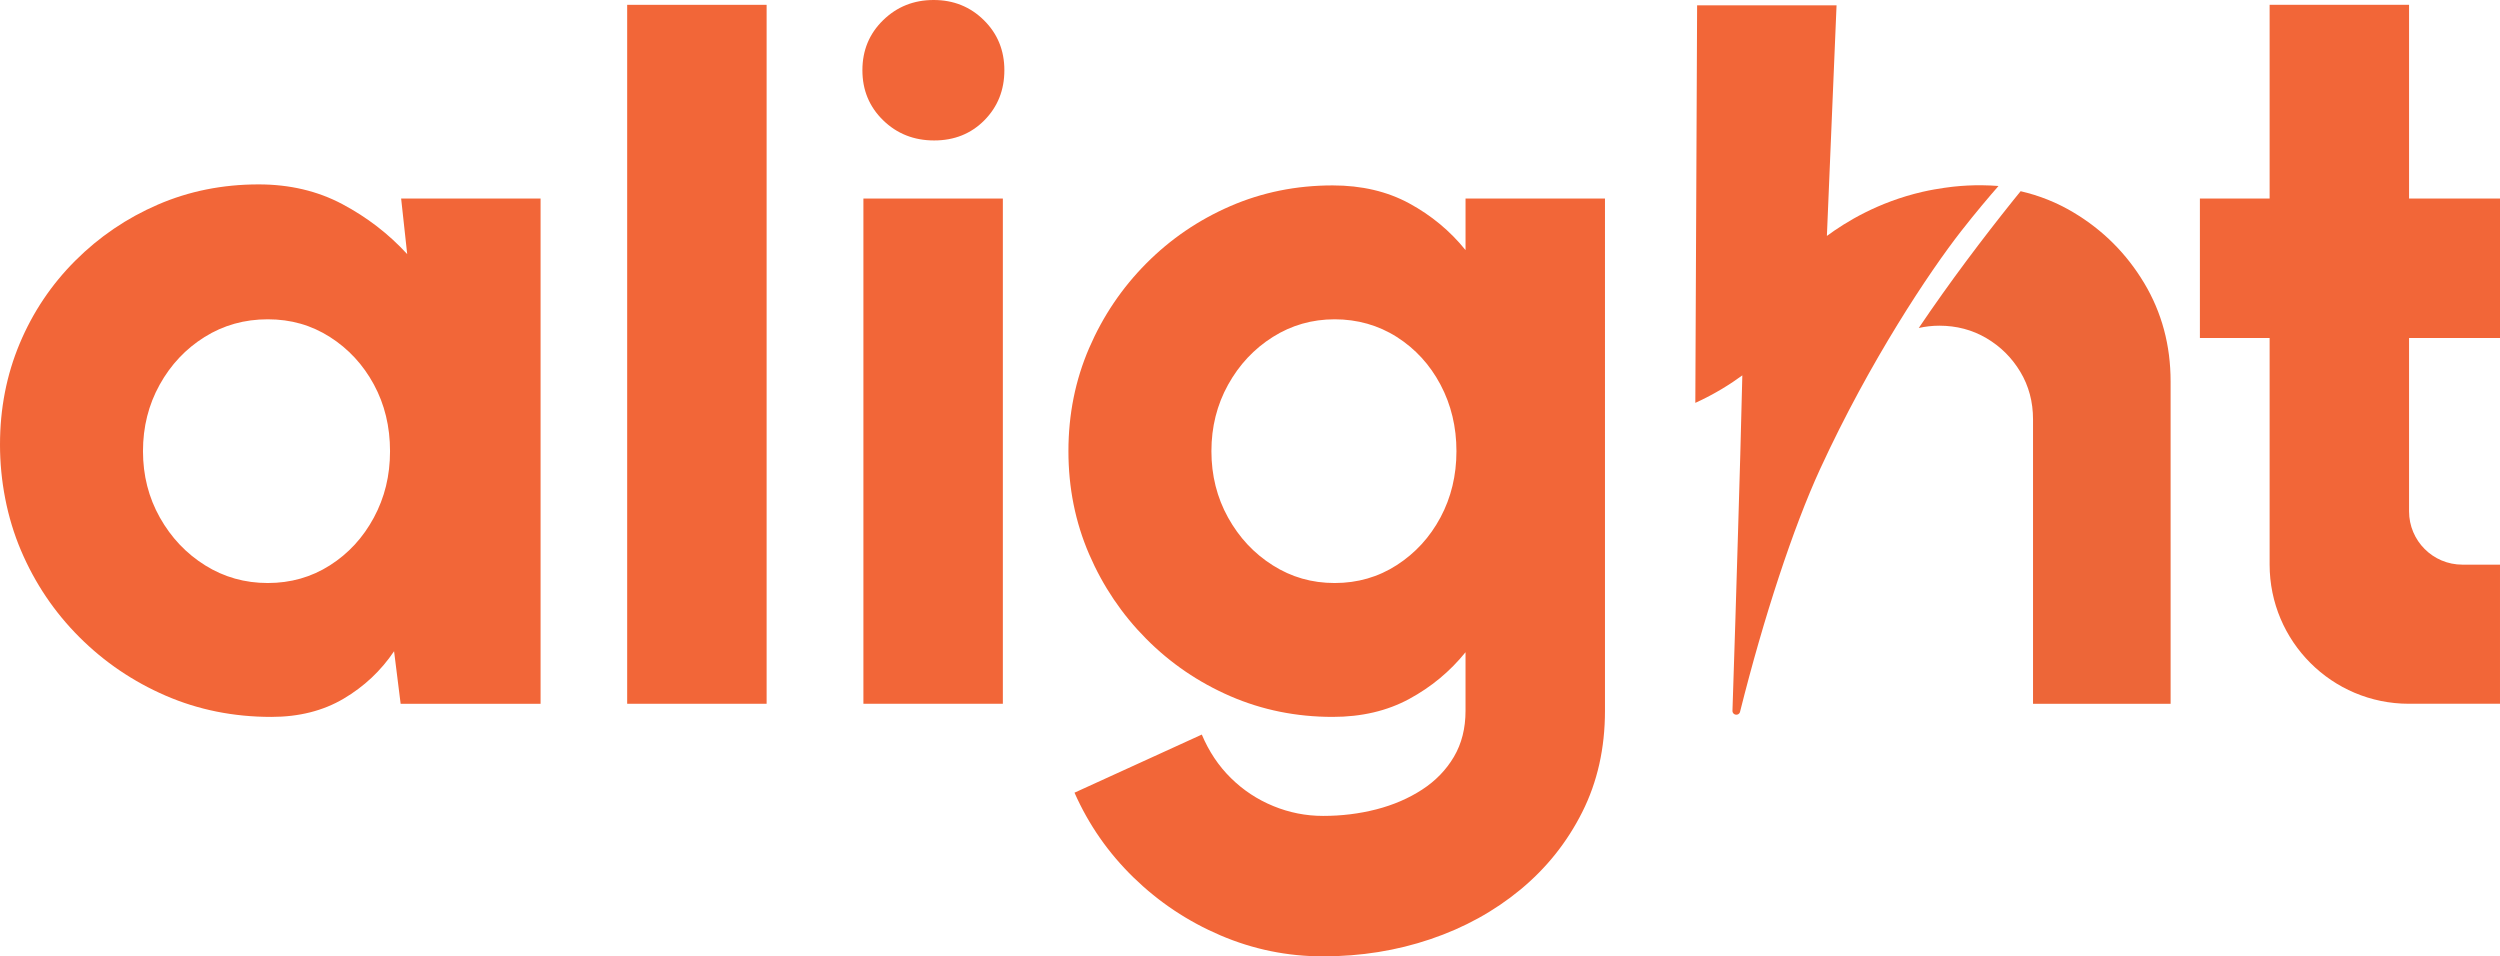 <?xml version="1.0" encoding="UTF-8"?>
<svg id="Layer_2" data-name="Layer 2" xmlns="http://www.w3.org/2000/svg" viewBox="0 0 2586.95 989.64">
  <defs>
    <style>
      .cls-1 {
        fill: #ed6638;
      }

      .cls-2 {
        fill: #f26638;
      }
    </style>
  </defs>
  <g id="Layer_1-2" data-name="Layer 1">
    <g>
      <path class="cls-2" d="M2586.95,349.74V205.45h-94.1V5h-144.29V205.45h-72.15v144.29h72.15v234.41c0,79.58,64.51,144.09,144.09,144.09h94.3v-143.95h-38.94c-30.47,0-55.16-24.7-55.16-55.16v-179.39h94.1Z"/>
      <path class="cls-2" d="M1802.93,388.44c-1.31,54.53-2.81,109.37-4.52,164.52-1.71,55.27-3.61,123.03-5.69,182.49-.17,4.77,6.68,5.74,7.84,1.11,24.38-97.4,55-190.65,82.82-251.16,51.49-111.99,113.57-204.79,145.96-246.21,15.42-19.72,28.96-35.64,38.66-46.73-5.36-.42-11.02-.7-16.96-.76-10.37-.11-19.98,.44-28.69,1.35,0,0-16.64,1.68-33.02,5.46-46.02,10.64-79.45,31.3-98.9,45.62,3.33-79.54,6.67-159.08,10-238.63h-144.29c-.61,137.13-1.23,274.26-1.85,411.39,20.8-9.47,37.19-20.05,48.62-28.47Z"/>
      <path class="cls-2" d="M1516.5,258.78c-16.03-19.86-35.47-35.98-58.29-48.36-22.83-12.37-49.23-18.56-79.2-18.56-37.64,0-72.93,7.14-105.87,21.43-32.93,14.3-61.95,34.07-87.04,59.34-25.09,25.27-44.79,54.46-59.08,87.56-14.29,33.12-21.43,68.67-21.43,106.65s7.14,73.54,21.43,106.66c14.29,33.11,33.98,62.3,59.08,87.56,25.09,25.27,54.11,45.05,87.04,59.34,32.94,14.28,68.23,21.43,105.87,21.43,29.97,0,56.37-6.19,79.2-18.56,22.82-12.37,42.25-28.49,58.29-48.36v60.64c0,18.12-4.01,33.99-12.02,47.58-8.02,13.6-19,24.91-32.94,33.98-13.94,9.06-29.72,15.86-47.31,20.39-17.6,4.53-35.99,6.79-55.15,6.79-17.77,0-34.94-3.39-51.49-10.2-16.56-6.79-31.2-16.46-43.92-29.01-12.73-12.55-22.74-27.54-30.06-44.96l-131.74,60.13c14.64,33.11,35.03,62.38,61.17,87.82,26.14,25.44,56.11,45.4,89.92,59.86,33.8,14.46,69.18,21.7,106.12,21.7,39.03,0,76.07-5.93,111.09-17.78,35.03-11.85,66.04-28.93,93.06-51.23,27.01-22.31,48.36-49.06,64.04-80.25,15.69-31.19,23.53-66.13,23.53-104.82V205.45h-144.29v53.32Zm-25.87,276.55c-10.98,20.57-26.06,37.03-45.22,49.4-19.17,12.38-40.61,18.57-64.3,18.57s-44.7-6.09-64.04-18.3c-19.34-12.2-34.76-28.66-46.27-49.4-11.5-20.73-17.25-43.65-17.25-68.75s5.75-48,17.25-68.75c11.5-20.73,26.92-37.19,46.27-49.4,19.34-12.2,40.69-18.3,64.04-18.3s45.13,6.1,64.3,18.3c19.16,12.21,34.24,28.67,45.22,49.4,10.98,20.74,16.47,43.66,16.47,68.75s-5.49,47.93-16.47,68.49Z"/>
      <path class="cls-2" d="M421.37,262.96c-19.17-20.91-41.56-38.16-67.18-51.76-25.61-13.59-54.46-20.39-86.52-20.39-37.3,0-72.07,6.98-104.3,20.91-32.24,13.94-60.73,33.29-85.48,58.03-24.75,24.75-43.91,53.32-57.51,85.74C6.8,387.91,0,422.76,0,460.05s7.23,75.54,21.7,109.53c14.46,33.98,34.59,63.87,60.38,89.65,25.79,25.8,55.59,46.01,89.39,60.65,33.8,14.64,70.23,21.96,109.27,21.96,28.57,0,53.49-6.27,74.76-18.82,21.25-12.54,38.69-28.93,52.28-49.14l6.79,54.37h144.81V205.45h-144.29l6.27,57.5Zm-34.5,272.64c-11.16,20.74-26.32,37.21-45.48,49.4-19.17,12.21-40.61,18.3-64.3,18.3s-45.31-6.09-64.83-18.3c-19.52-12.2-35.12-28.66-46.79-49.4-11.68-20.73-17.51-43.65-17.51-68.75s5.75-48.01,17.25-68.75c11.5-20.73,27.01-37.2,46.53-49.4,19.51-12.2,41.3-18.3,65.35-18.3s45.13,6.1,64.3,18.3c19.16,12.21,34.33,28.58,45.48,49.14,11.15,20.57,16.73,43.57,16.73,69.01s-5.58,48.02-16.73,68.75Z"/>
      <rect class="cls-2" x="648.99" y="4.99" width="144.29" height="723.25"/>
      <path class="cls-2" d="M966.11,0c-20.57,0-37.99,6.97-52.28,20.91-14.29,13.94-21.43,31.19-21.43,51.76s7.14,37.82,21.43,51.76c14.29,13.94,31.89,20.91,52.8,20.91s38.25-6.97,52.02-20.91c13.76-13.94,20.65-31.19,20.65-51.76s-7.06-37.81-21.17-51.76c-14.12-13.94-31.46-20.91-52.02-20.91Z"/>
      <rect class="cls-2" x="893.44" y="205.45" width="144.29" height="522.79"/>
      <g>
        <path class="cls-1" d="M2065.3,193.72c-3.75-.37-7.53-.66-11.35-.83-.29,.51-.63,1.11-.93,1.65,4.23-.38,8.32-.65,12.28-.82Z"/>
        <path class="cls-1" d="M2218.75,292.91c-18.23-30.44-42.56-54.76-72.99-72.99-17.15-10.27-35.45-17.6-54.85-22.06-2.5,3.07-5.01,6.13-7.49,9.23-32.05,40.08-65.37,84.1-97.92,132.3,6.82-1.51,13.88-2.37,21.24-2.37,17.88,0,34.13,4.3,48.75,12.9,14.61,8.6,26.31,20.21,35.08,34.82,8.77,14.62,13.16,31.04,13.16,49.26v294.25h142.37V394.79c0-37.48-9.12-71.45-27.34-101.88Z"/>
      </g>
    </g>
  </g>
</svg>
